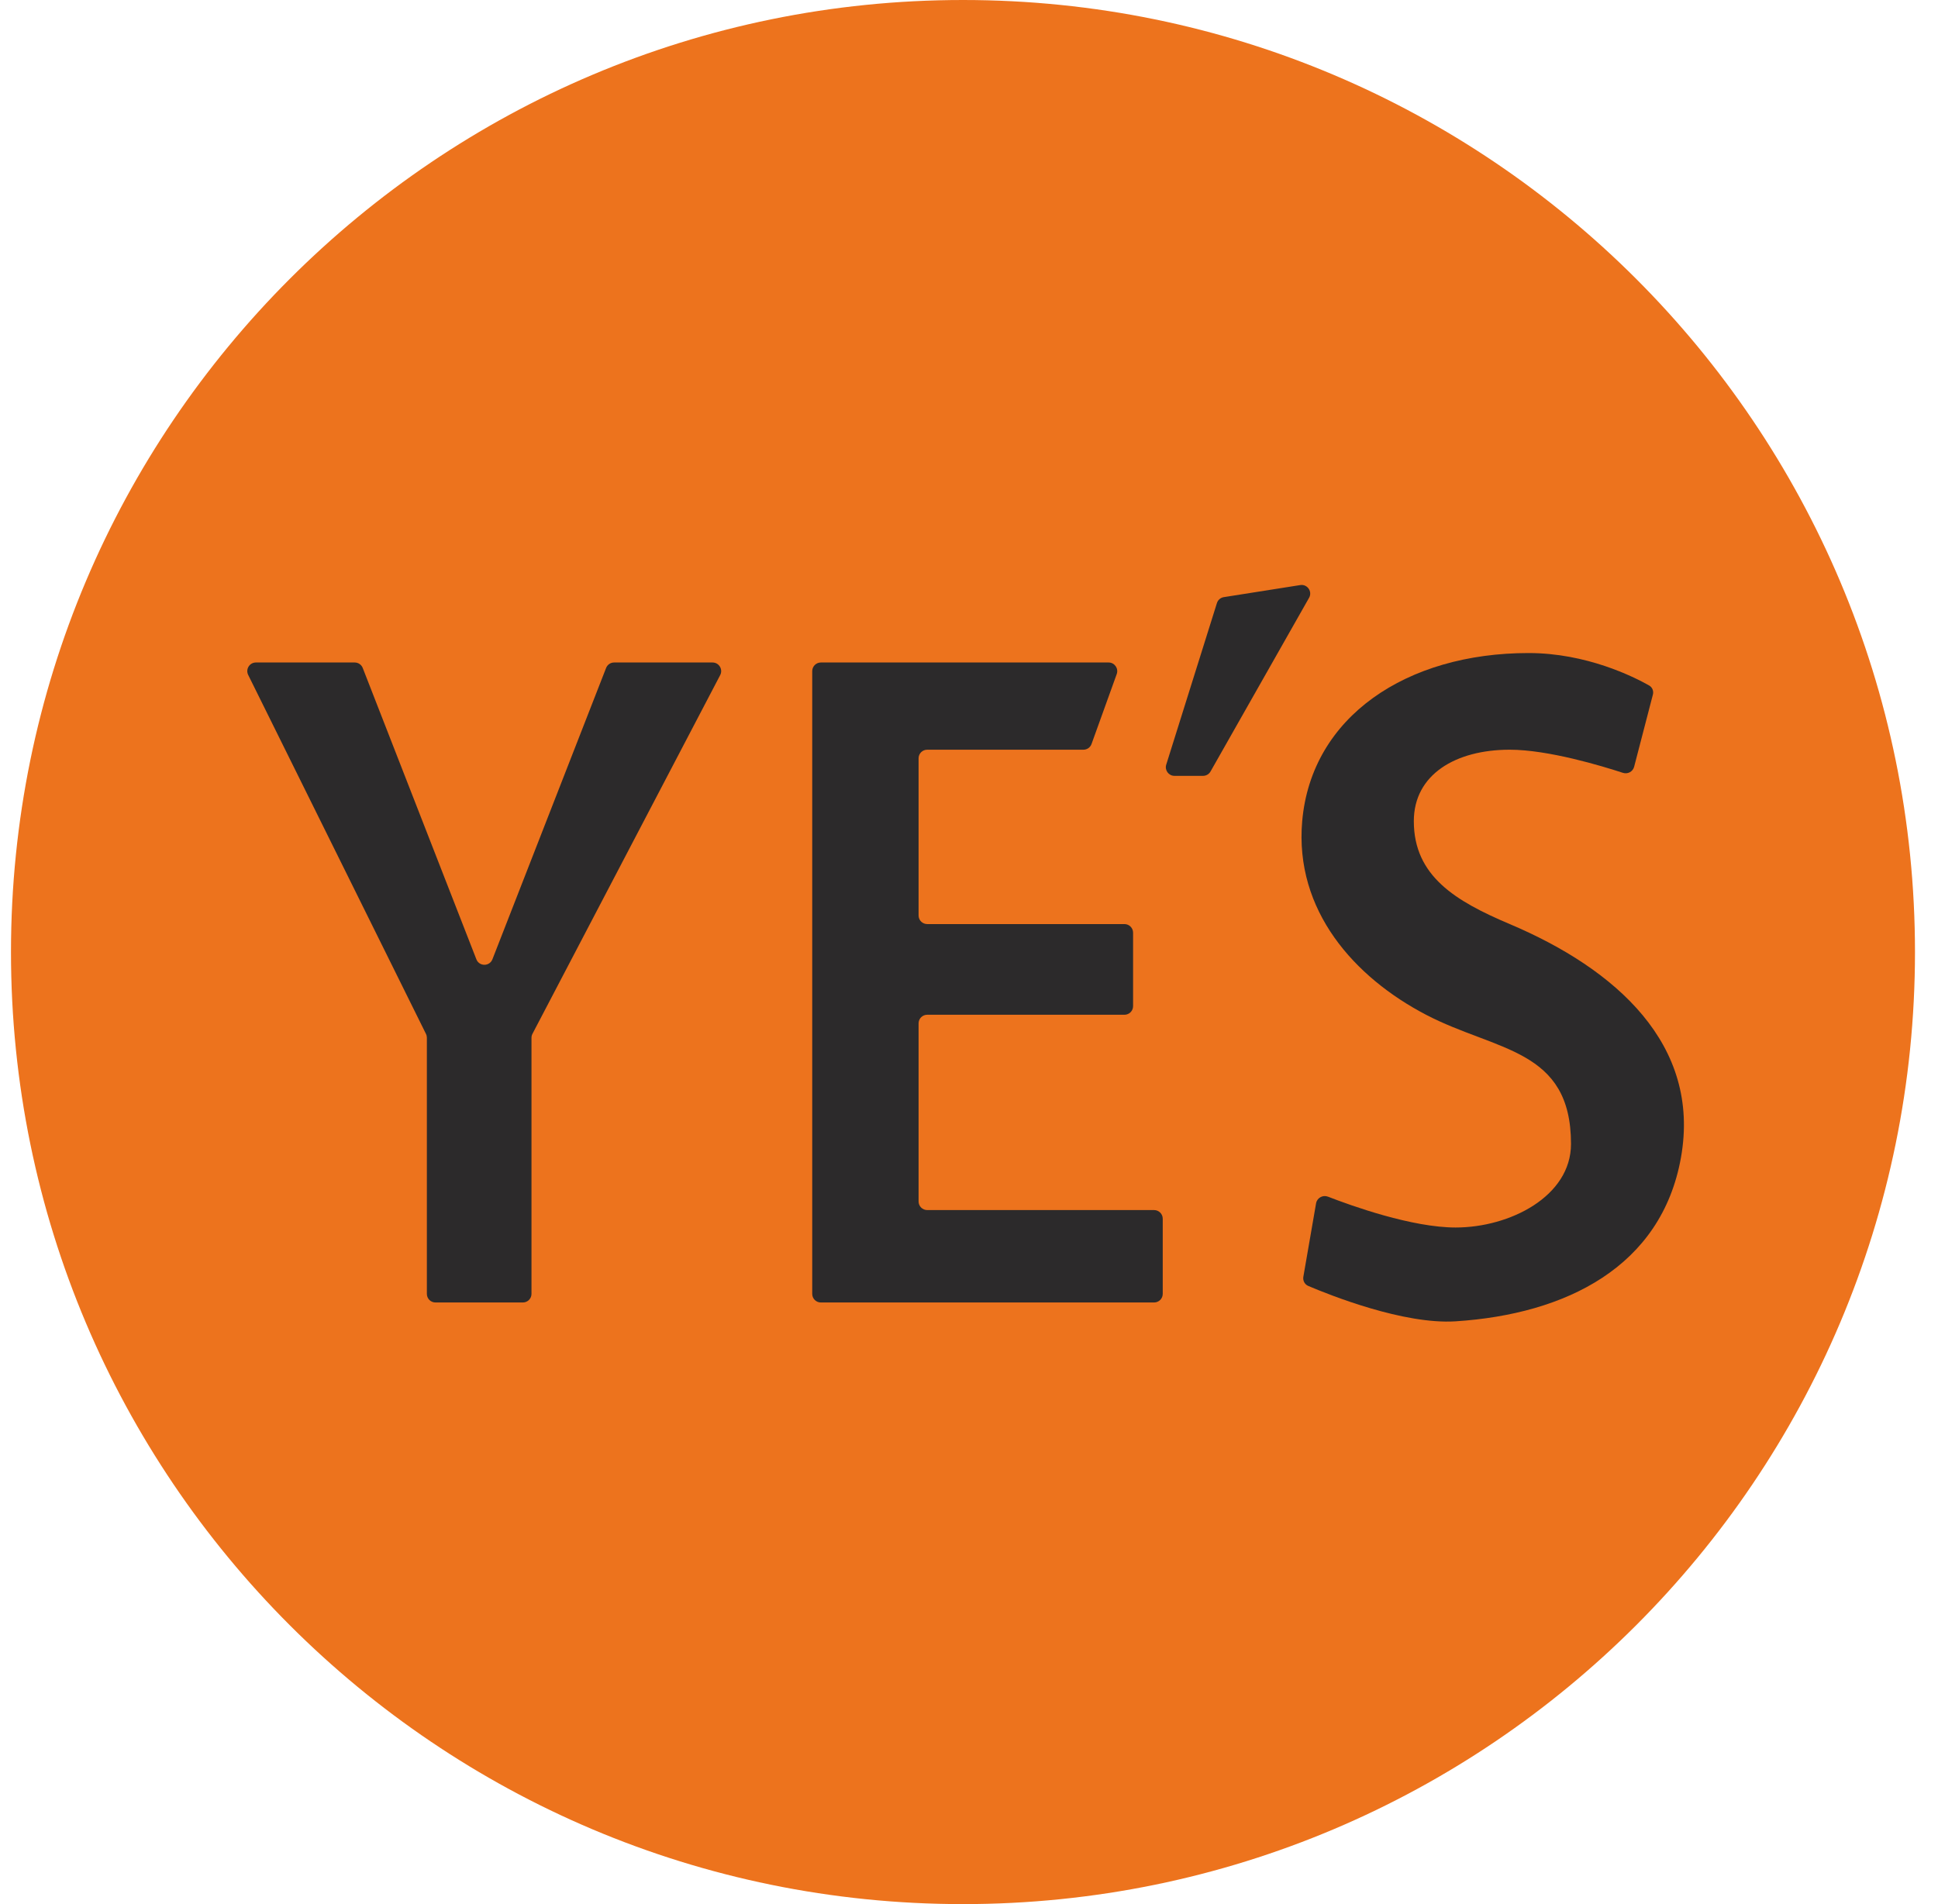 <svg width="57" height="56" viewBox="0 0 57 56" fill="none" xmlns="http://www.w3.org/2000/svg">
<g clip-path="url(#clip0_4971_932)">
<path d="M56.323 28C56.323 12.536 43.787 0 28.323 0C12.859 0 0.323 12.536 0.323 28C0.323 43.464 12.859 56 28.323 56C43.787 56 56.323 43.464 56.323 28Z" fill="#ED731D"/>
<path d="M12.528 30.406L7.3 19.85C7.216 19.682 7.339 19.484 7.527 19.484H10.433C10.537 19.484 10.631 19.548 10.669 19.646L14.011 28.213C14.095 28.428 14.399 28.428 14.483 28.213L17.826 19.646C17.864 19.548 17.957 19.484 18.062 19.484H20.957C21.148 19.484 21.27 19.687 21.182 19.855L15.661 30.404C15.642 30.44 15.632 30.48 15.632 30.521V38.053C15.632 38.193 15.518 38.306 15.379 38.306H12.808C12.668 38.306 12.555 38.193 12.555 38.053V30.518C12.555 30.48 12.546 30.441 12.528 30.406Z" fill="#2C2A2B"/>
<path d="M23.889 38.053V19.738C23.889 19.598 24.003 19.484 24.142 19.484H32.606C32.782 19.484 32.904 19.659 32.845 19.824L32.104 21.881C32.068 21.982 31.972 22.049 31.866 22.049H27.271C27.131 22.049 27.017 22.162 27.017 22.302V26.924C27.017 27.064 27.131 27.177 27.271 27.177H33.072C33.212 27.177 33.326 27.291 33.326 27.431V29.591C33.326 29.731 33.212 29.844 33.072 29.844H27.271C27.131 29.844 27.017 29.957 27.017 30.098V35.335C27.017 35.475 27.131 35.588 27.271 35.588H33.944C34.084 35.588 34.198 35.702 34.198 35.842V38.053C34.198 38.193 34.084 38.306 33.944 38.306H24.142C24.003 38.306 23.889 38.193 23.889 38.053Z" fill="#2C2A2B"/>
<path d="M35.383 22.818H34.543C34.372 22.818 34.25 22.652 34.301 22.488L35.792 17.736C35.821 17.644 35.899 17.577 35.994 17.562L38.243 17.207C38.452 17.174 38.607 17.398 38.502 17.582L35.604 22.689C35.559 22.769 35.475 22.818 35.383 22.818Z" fill="#2C2A2B"/>
<path d="M48.614 20.43L48.063 22.55C48.026 22.694 47.874 22.776 47.732 22.729C47.115 22.527 45.535 22.049 44.404 22.049C42.814 22.049 41.583 22.777 41.583 24.151C41.583 25.768 42.814 26.504 44.404 27.177C47.521 28.496 50.036 30.717 49.439 34.049C48.864 37.254 46.062 38.65 42.814 38.86C41.287 38.959 39.112 38.089 38.479 37.82C38.373 37.775 38.314 37.663 38.334 37.549L38.708 35.39C38.736 35.229 38.906 35.135 39.058 35.194C39.752 35.464 41.528 36.101 42.814 36.101C44.404 36.101 46.206 35.188 46.206 33.643C46.206 30.835 44.014 30.925 41.942 29.844C39.836 28.745 38.071 26.78 38.3 24.151C38.569 21.075 41.372 19.206 44.957 19.206C46.663 19.206 48.051 19.904 48.504 20.16C48.599 20.214 48.642 20.324 48.614 20.43Z" fill="#2C2A2B"/>
</g>
<defs>
<clipPath id="clip0_4971_932">
<rect width="56" height="56" fill="white" transform="translate(0.323)"/>
</clipPath>
</defs>
</svg>
